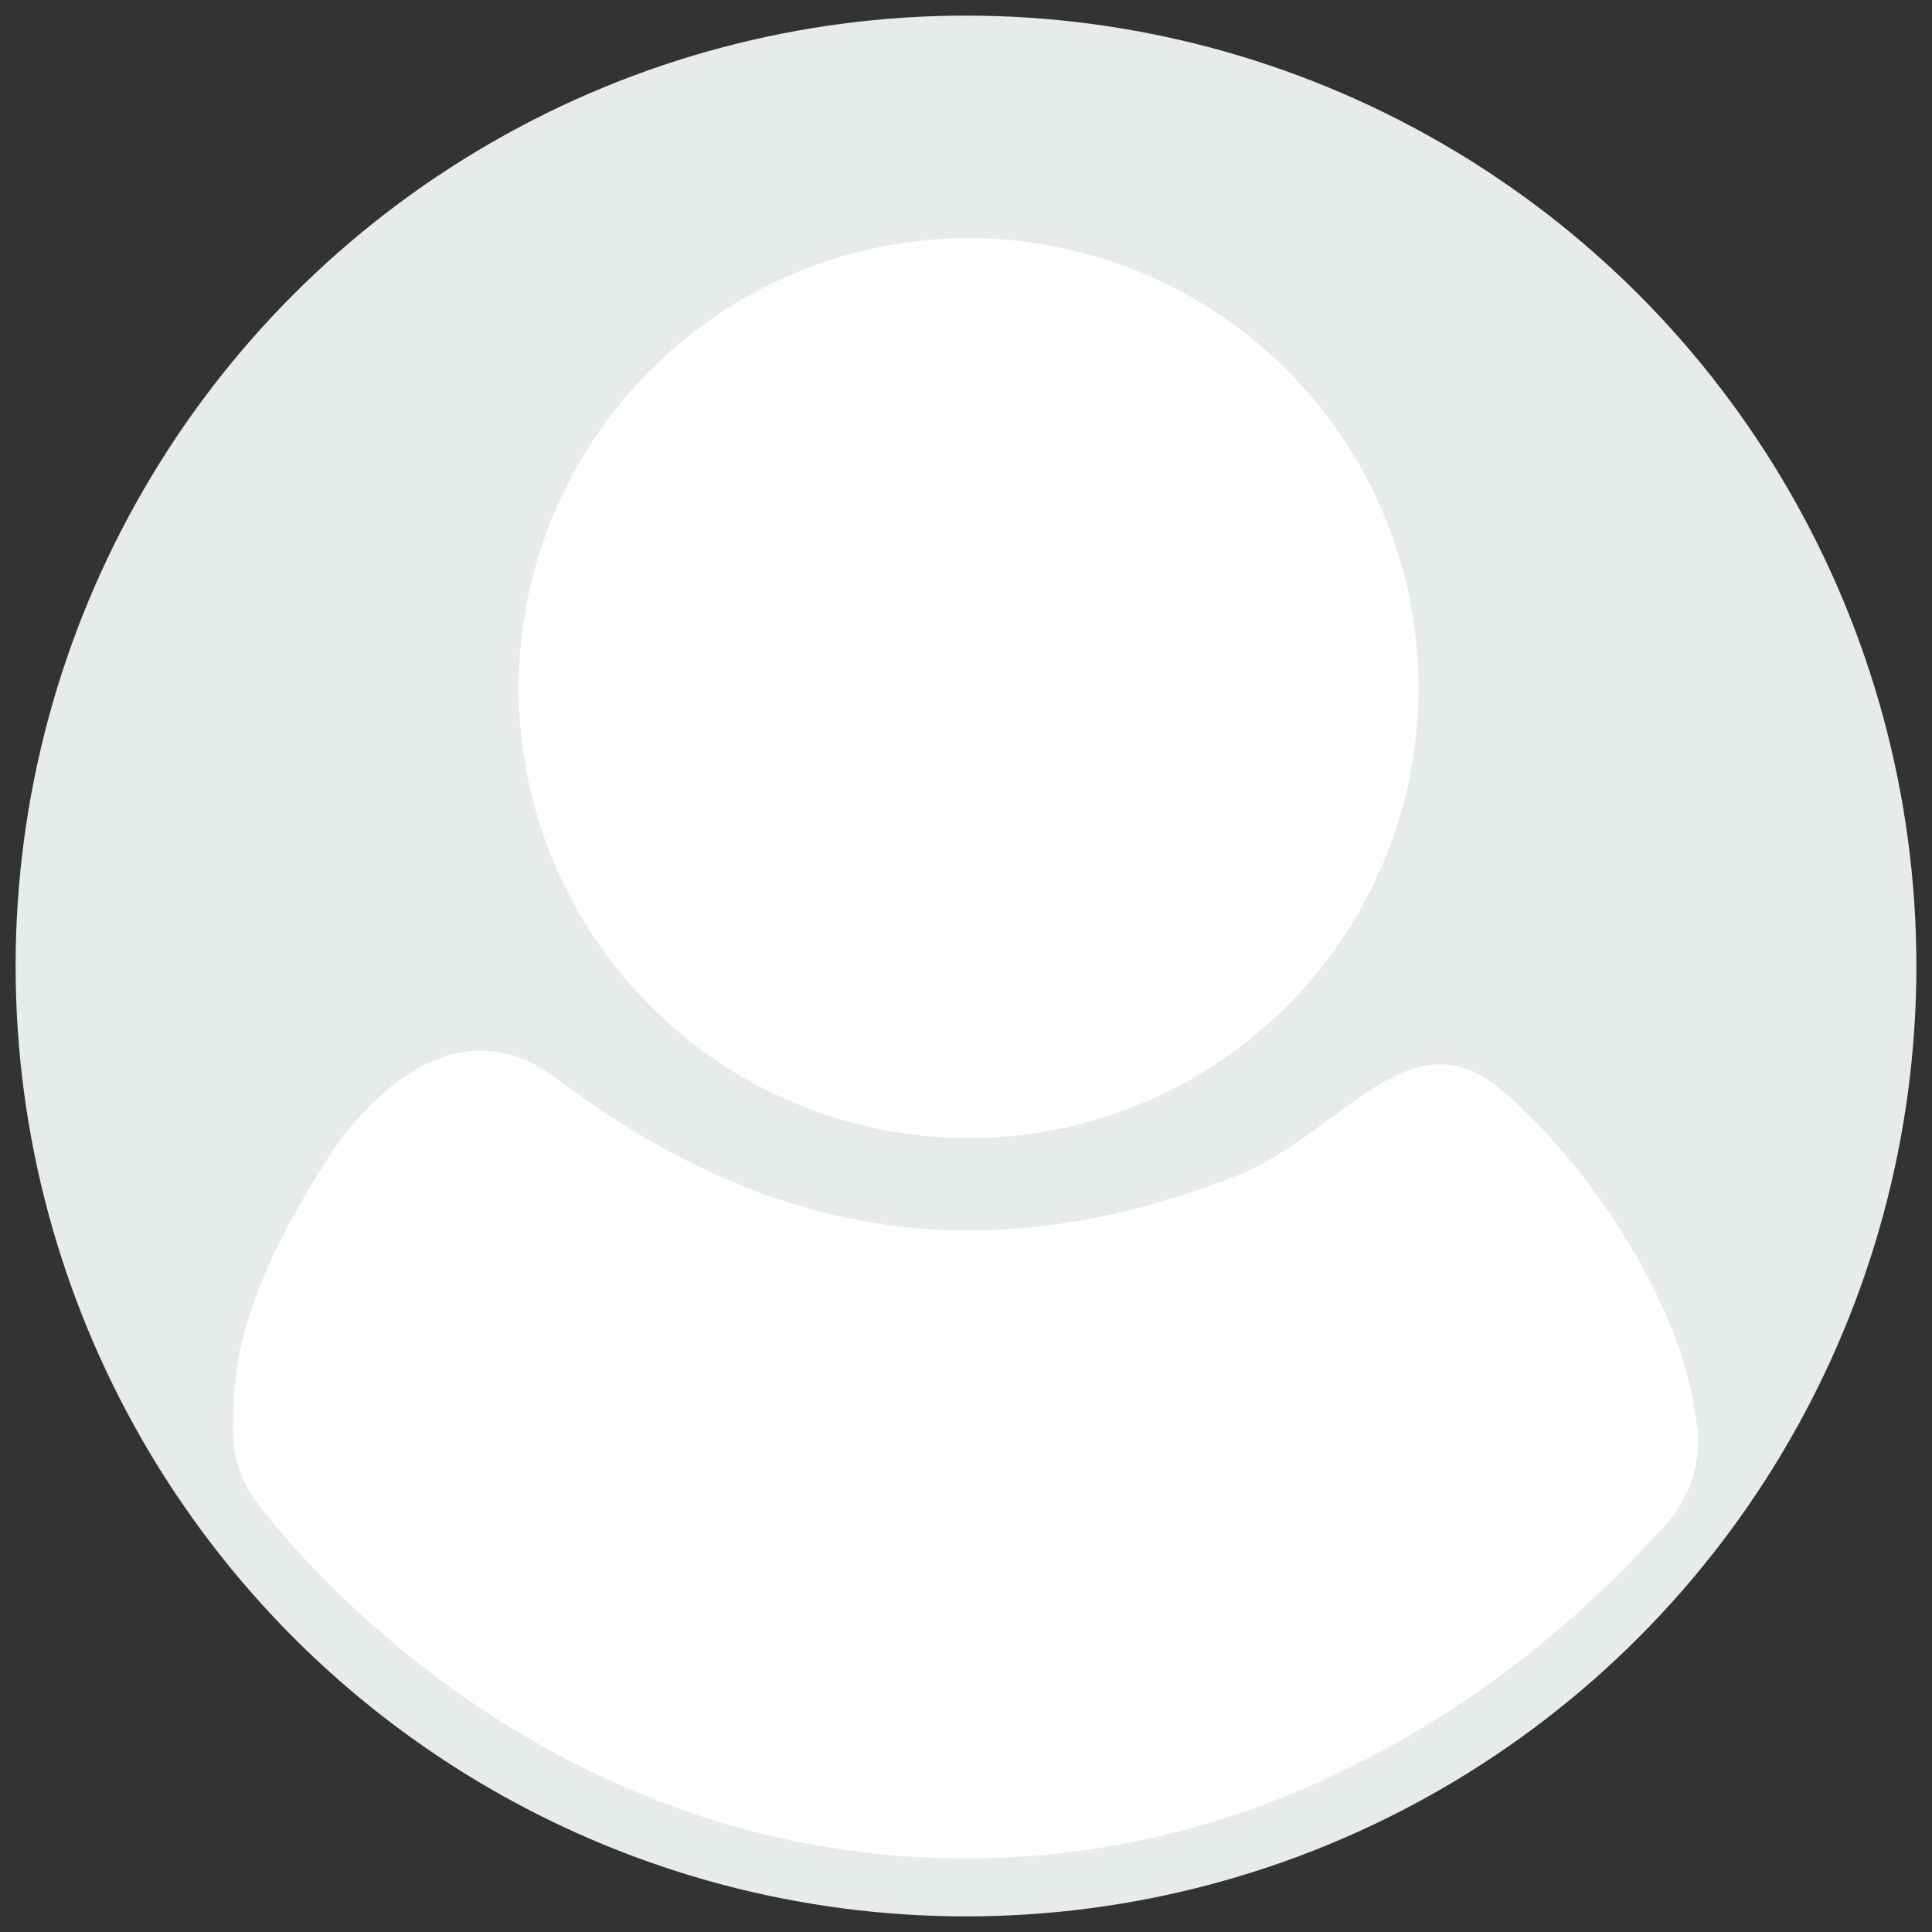 <svg id="Layer_1" data-name="Layer 1" xmlns="http://www.w3.org/2000/svg" viewBox="0 0 73 73"><rect x="0" y="0" width="73" height="73" fill="#333333" stroke="none"/><defs><style>.cls-1{fill:none;}.cls-2{fill:#e7ebec;}.cls-3{isolation:isolate;}.cls-4{fill:#fff;}</style></defs><title>Artboard 3</title><rect class="cls-1" x="-1204.2" y="-2157.81" width="2629.32" height="4446.1"/><circle class="cls-2" cx="36.5" cy="36.5" r="35.91"/><g class="cls-3"><path class="cls-4" d="M36.5,70.22c12.85,0,21.93-7.6,26.14-12.3A4.77,4.77,0,0,0,64.15,54s-.09-.51-.1-.58c-.48-3.9-3.8-9.27-7.33-12.24s-6,1.72-10.16,3.31C35.85,48.63,27.8,45.84,21,40.73c-3.87-2.92-7.35,1.12-8.45,2.79C10.29,47,8.75,50.25,8.82,53.64a4.61,4.61,0,0,0,.73,2.92S19.16,70.22,36.5,70.22ZM36.6,9a17,17,0,1,1-17,17A17,17,0,0,1,36.6,9Z"/></g></svg>